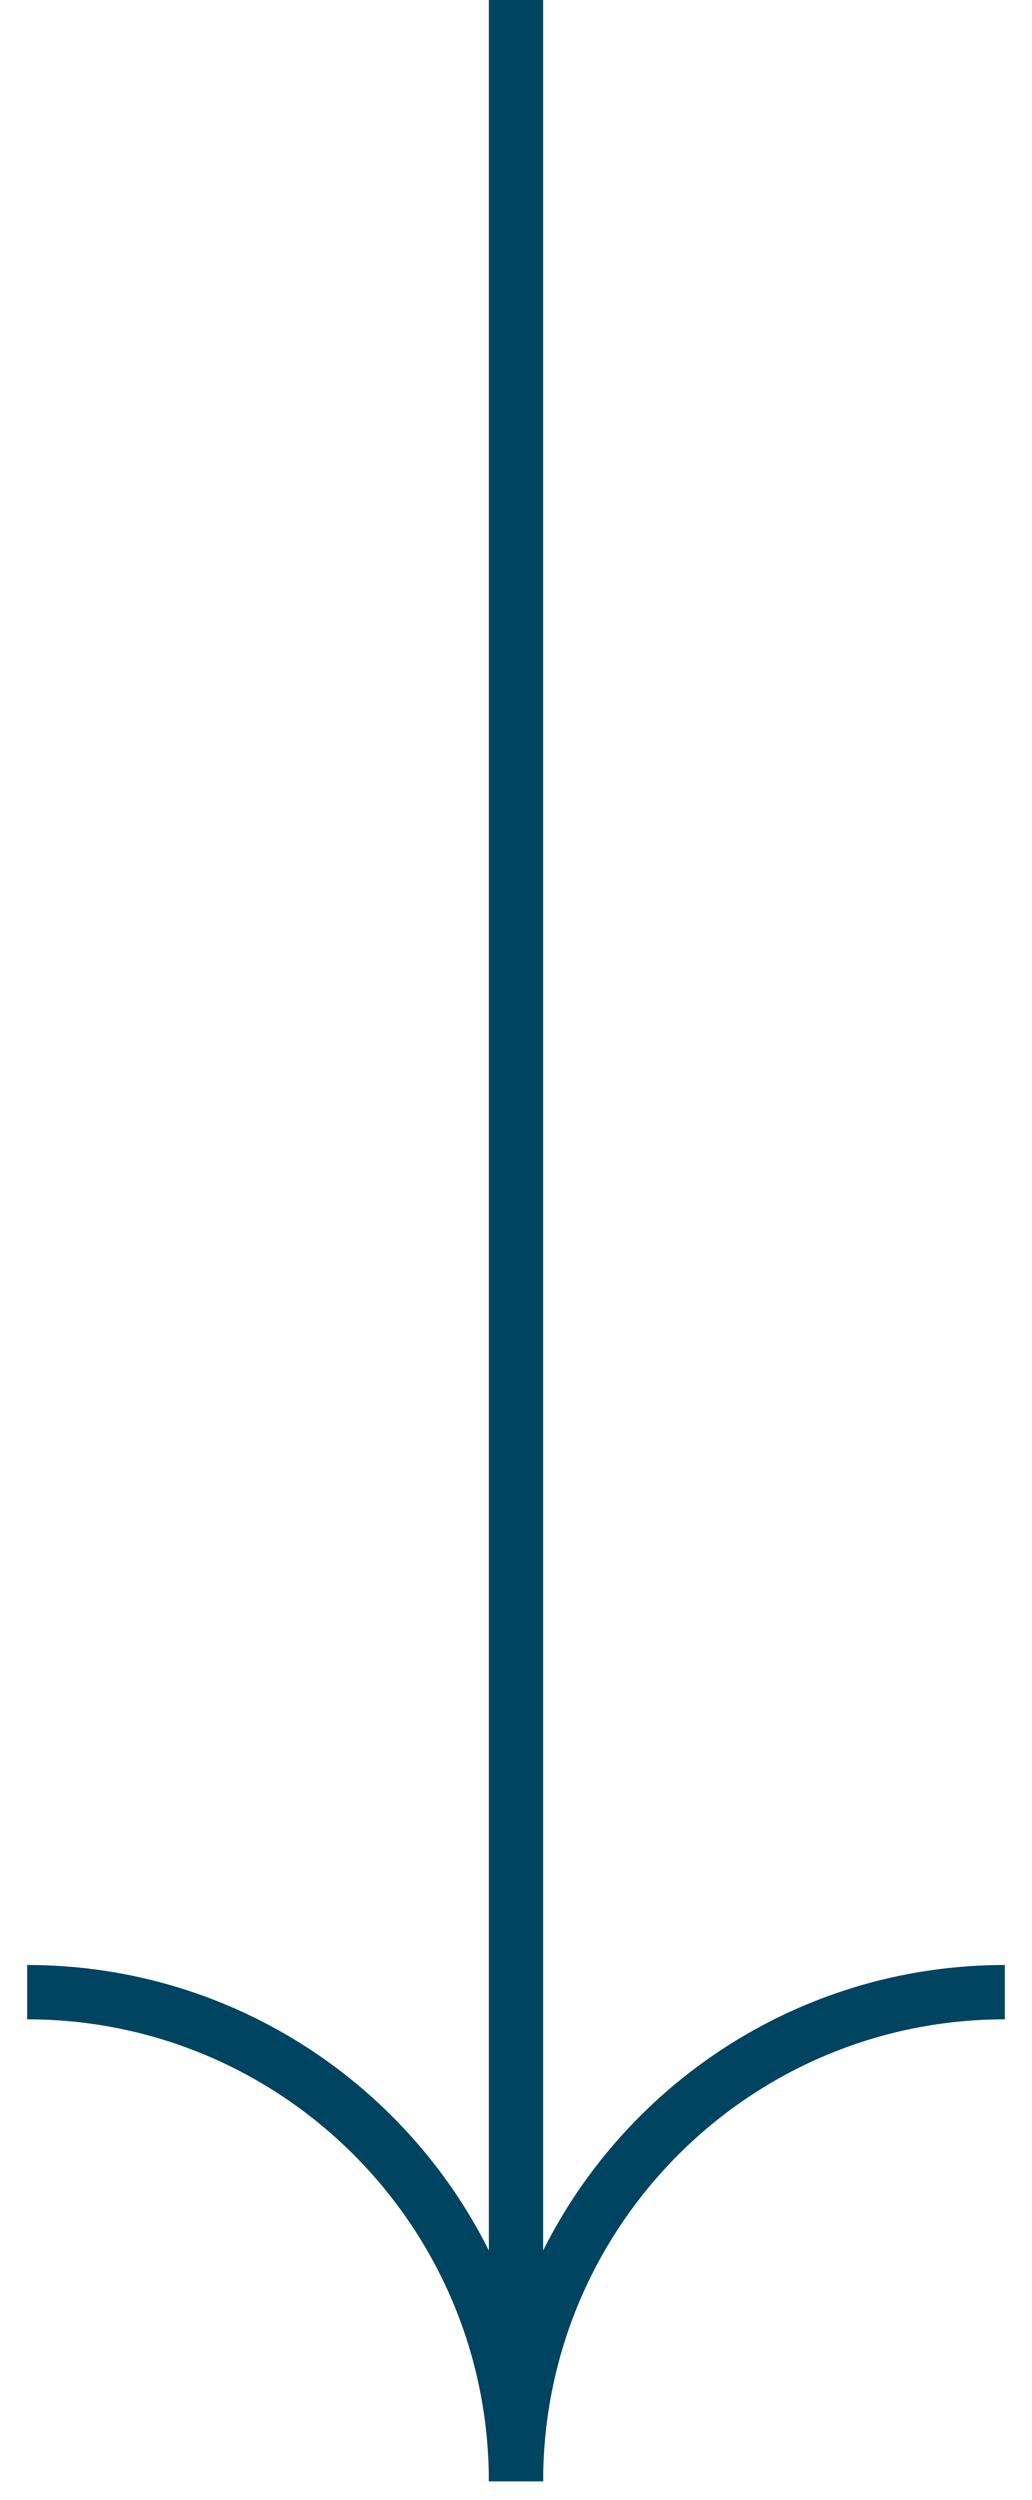 <?xml version="1.0" encoding="UTF-8"?>
<svg width="19px" height="46px" viewBox="0 0 19 46" version="1.1" xmlns="http://www.w3.org/2000/svg" xmlns:xlink="http://www.w3.org/1999/xlink">
    <title>arrow</title>
    <g id="100-projekte-kpe_dt" stroke="none" stroke-width="1" fill="none" fill-rule="evenodd">
        <g id="100-projekte-kpe_dt-" transform="translate(-690, -562)" stroke="#004462">
            <g id="Group" transform="translate(675, 575)">
                <g id="arrow" transform="translate(24.5, 9) rotate(-270) translate(-24.5, -9) ">
                    <path d="M48.158,9 C43.188,9 39.158,13.029 39.158,18" id="Oval-Copy"></path>
                    <path d="M48.158,0 C43.188,0 39.158,4.029 39.158,9" id="Oval-Copy-2" transform="translate(43.658, 4.5) scale(1, -1) translate(-43.658, -4.5) "></path>
                    <line x1="48.158" y1="9" x2="2.5" y2="9" id="Path-2"></line>
                </g>
            </g>
        </g>
    </g>
</svg>